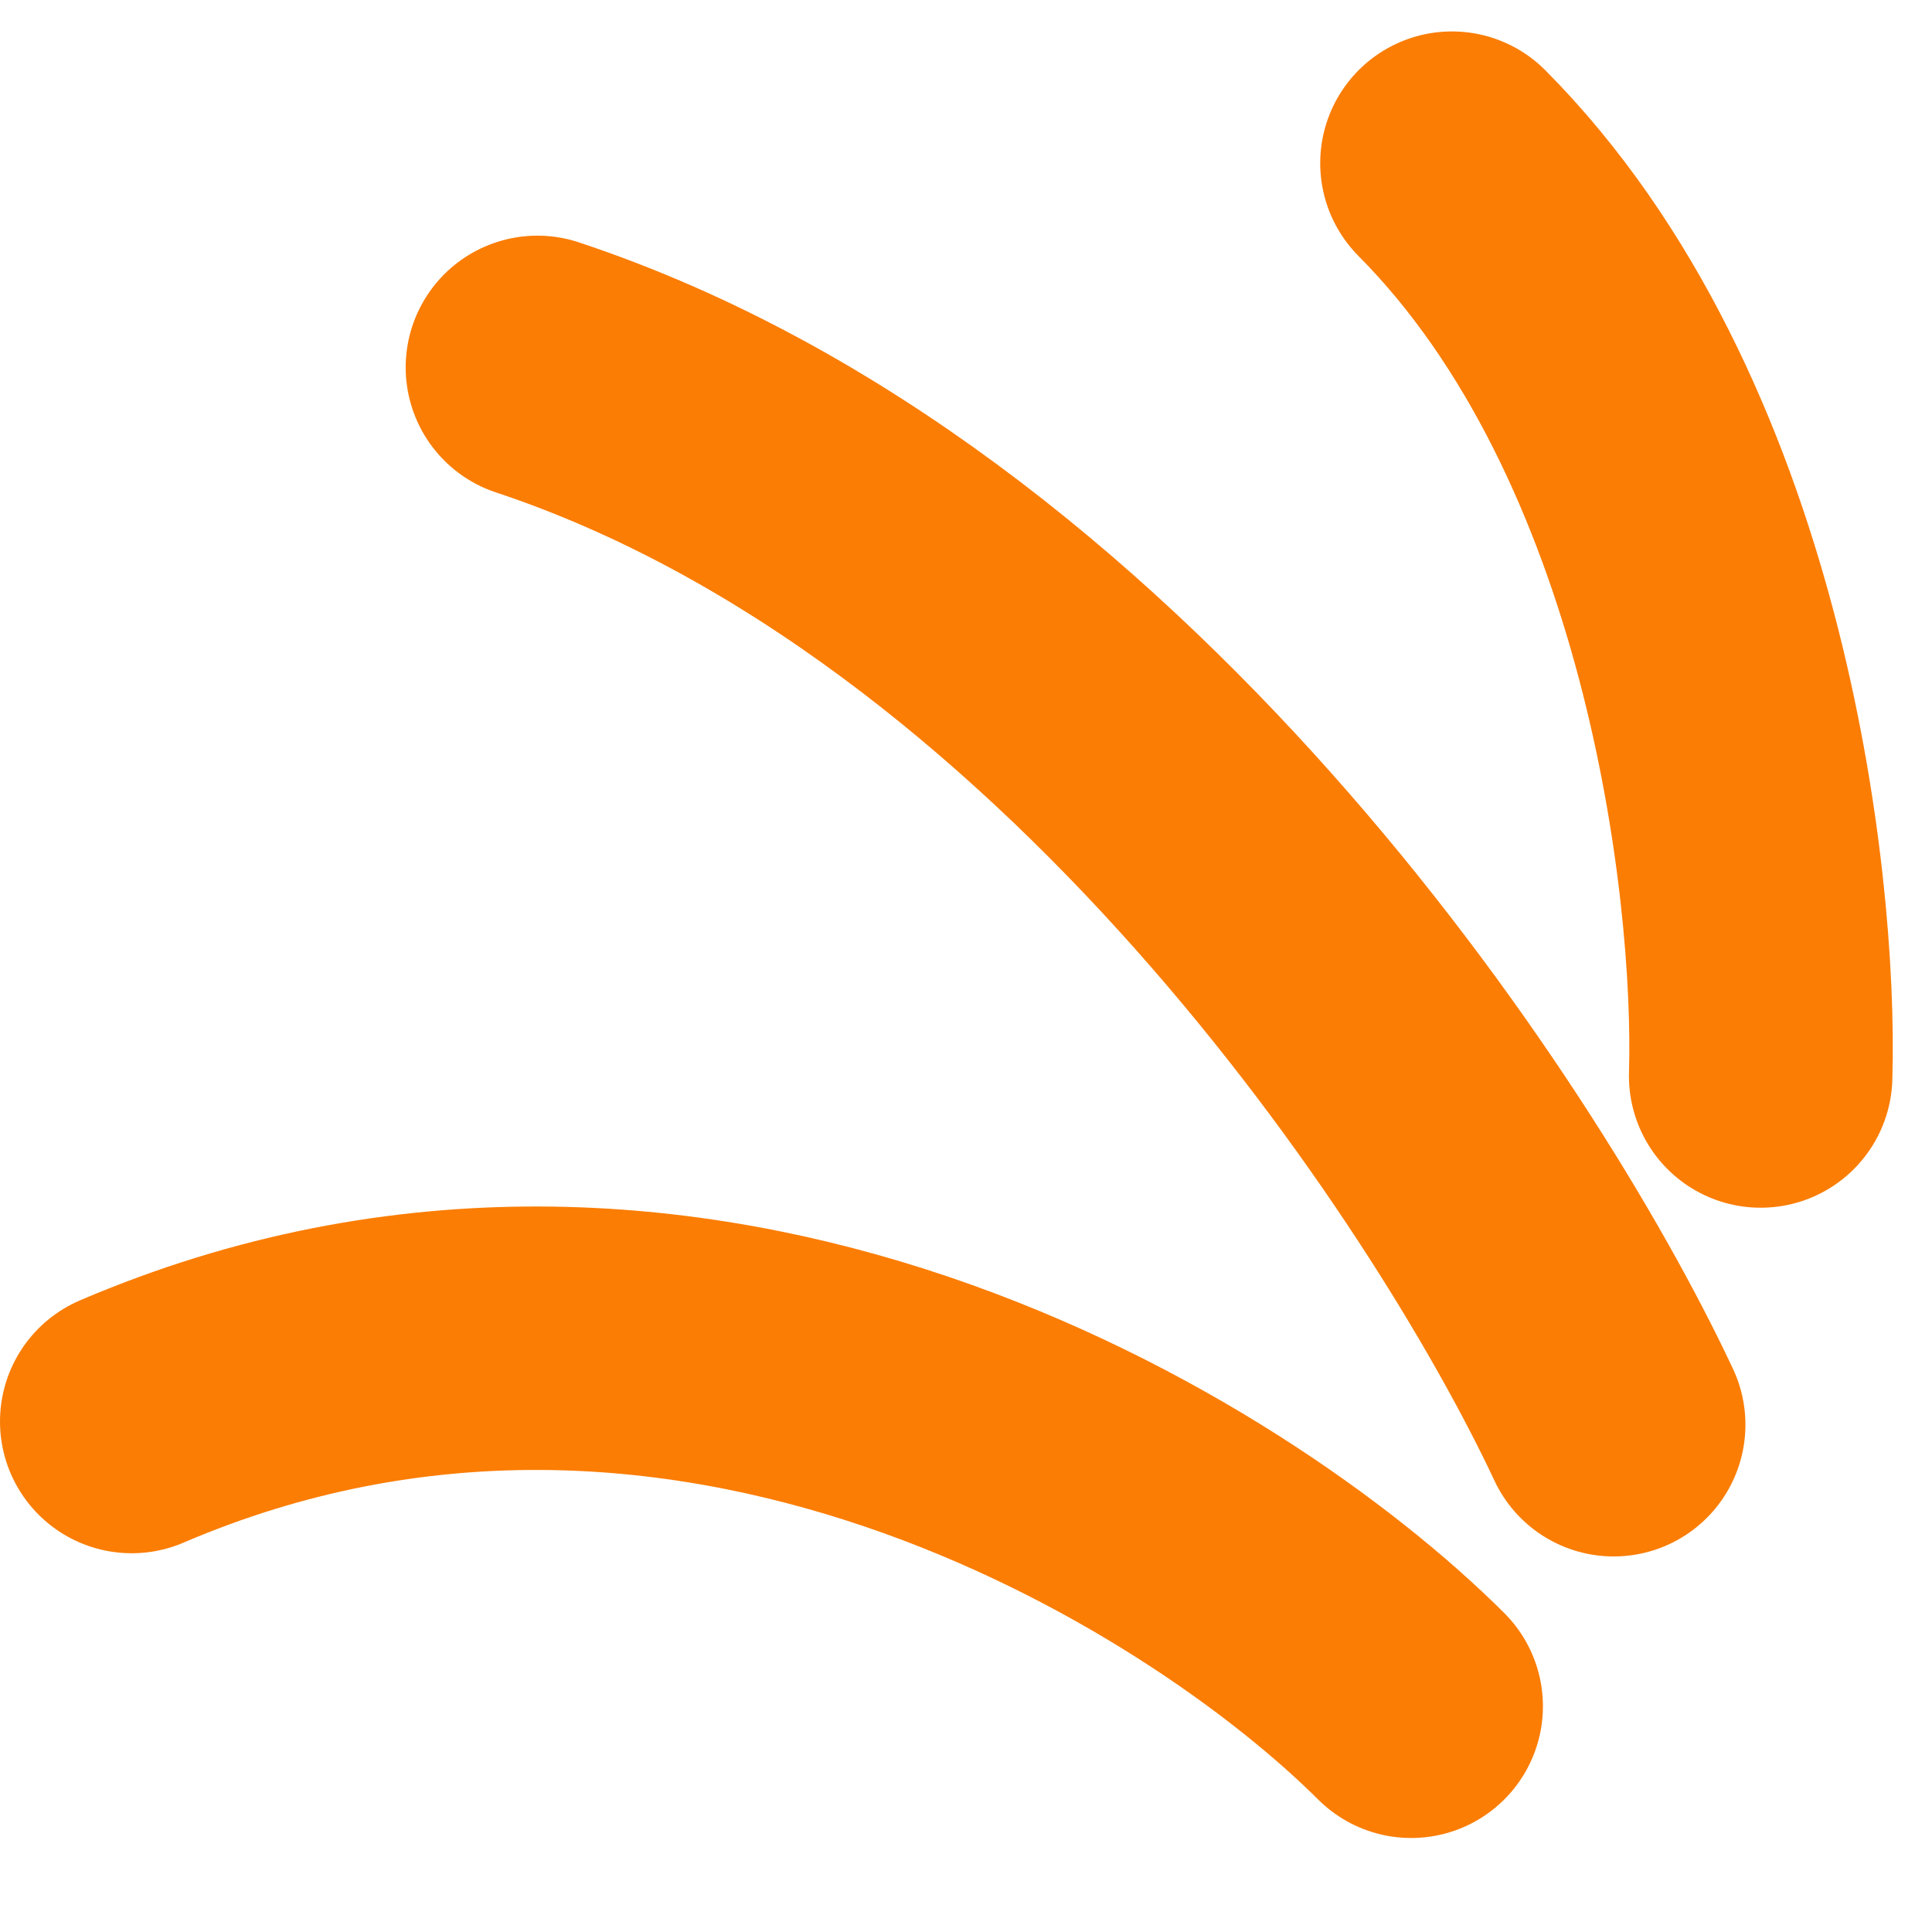 <?xml version="1.0" encoding="UTF-8"?> <svg xmlns="http://www.w3.org/2000/svg" width="44" height="44" viewBox="0 0 44 44" fill="none"><path d="M40.098 24.505C40.229 20.065 39.006 9.693 33.067 3.716" stroke="#FB7D04" stroke-width="6" stroke-linecap="round"></path><path d="M36.751 32.447C33.797 26.151 24.76 12.523 12.239 8.367" stroke="#FB7D04" stroke-width="6" stroke-linecap="round"></path><path d="M32.139 38.859C27.703 34.437 15.663 26.95 3 32.374" stroke="#FB7D04" stroke-width="6" stroke-linecap="round"></path></svg> 